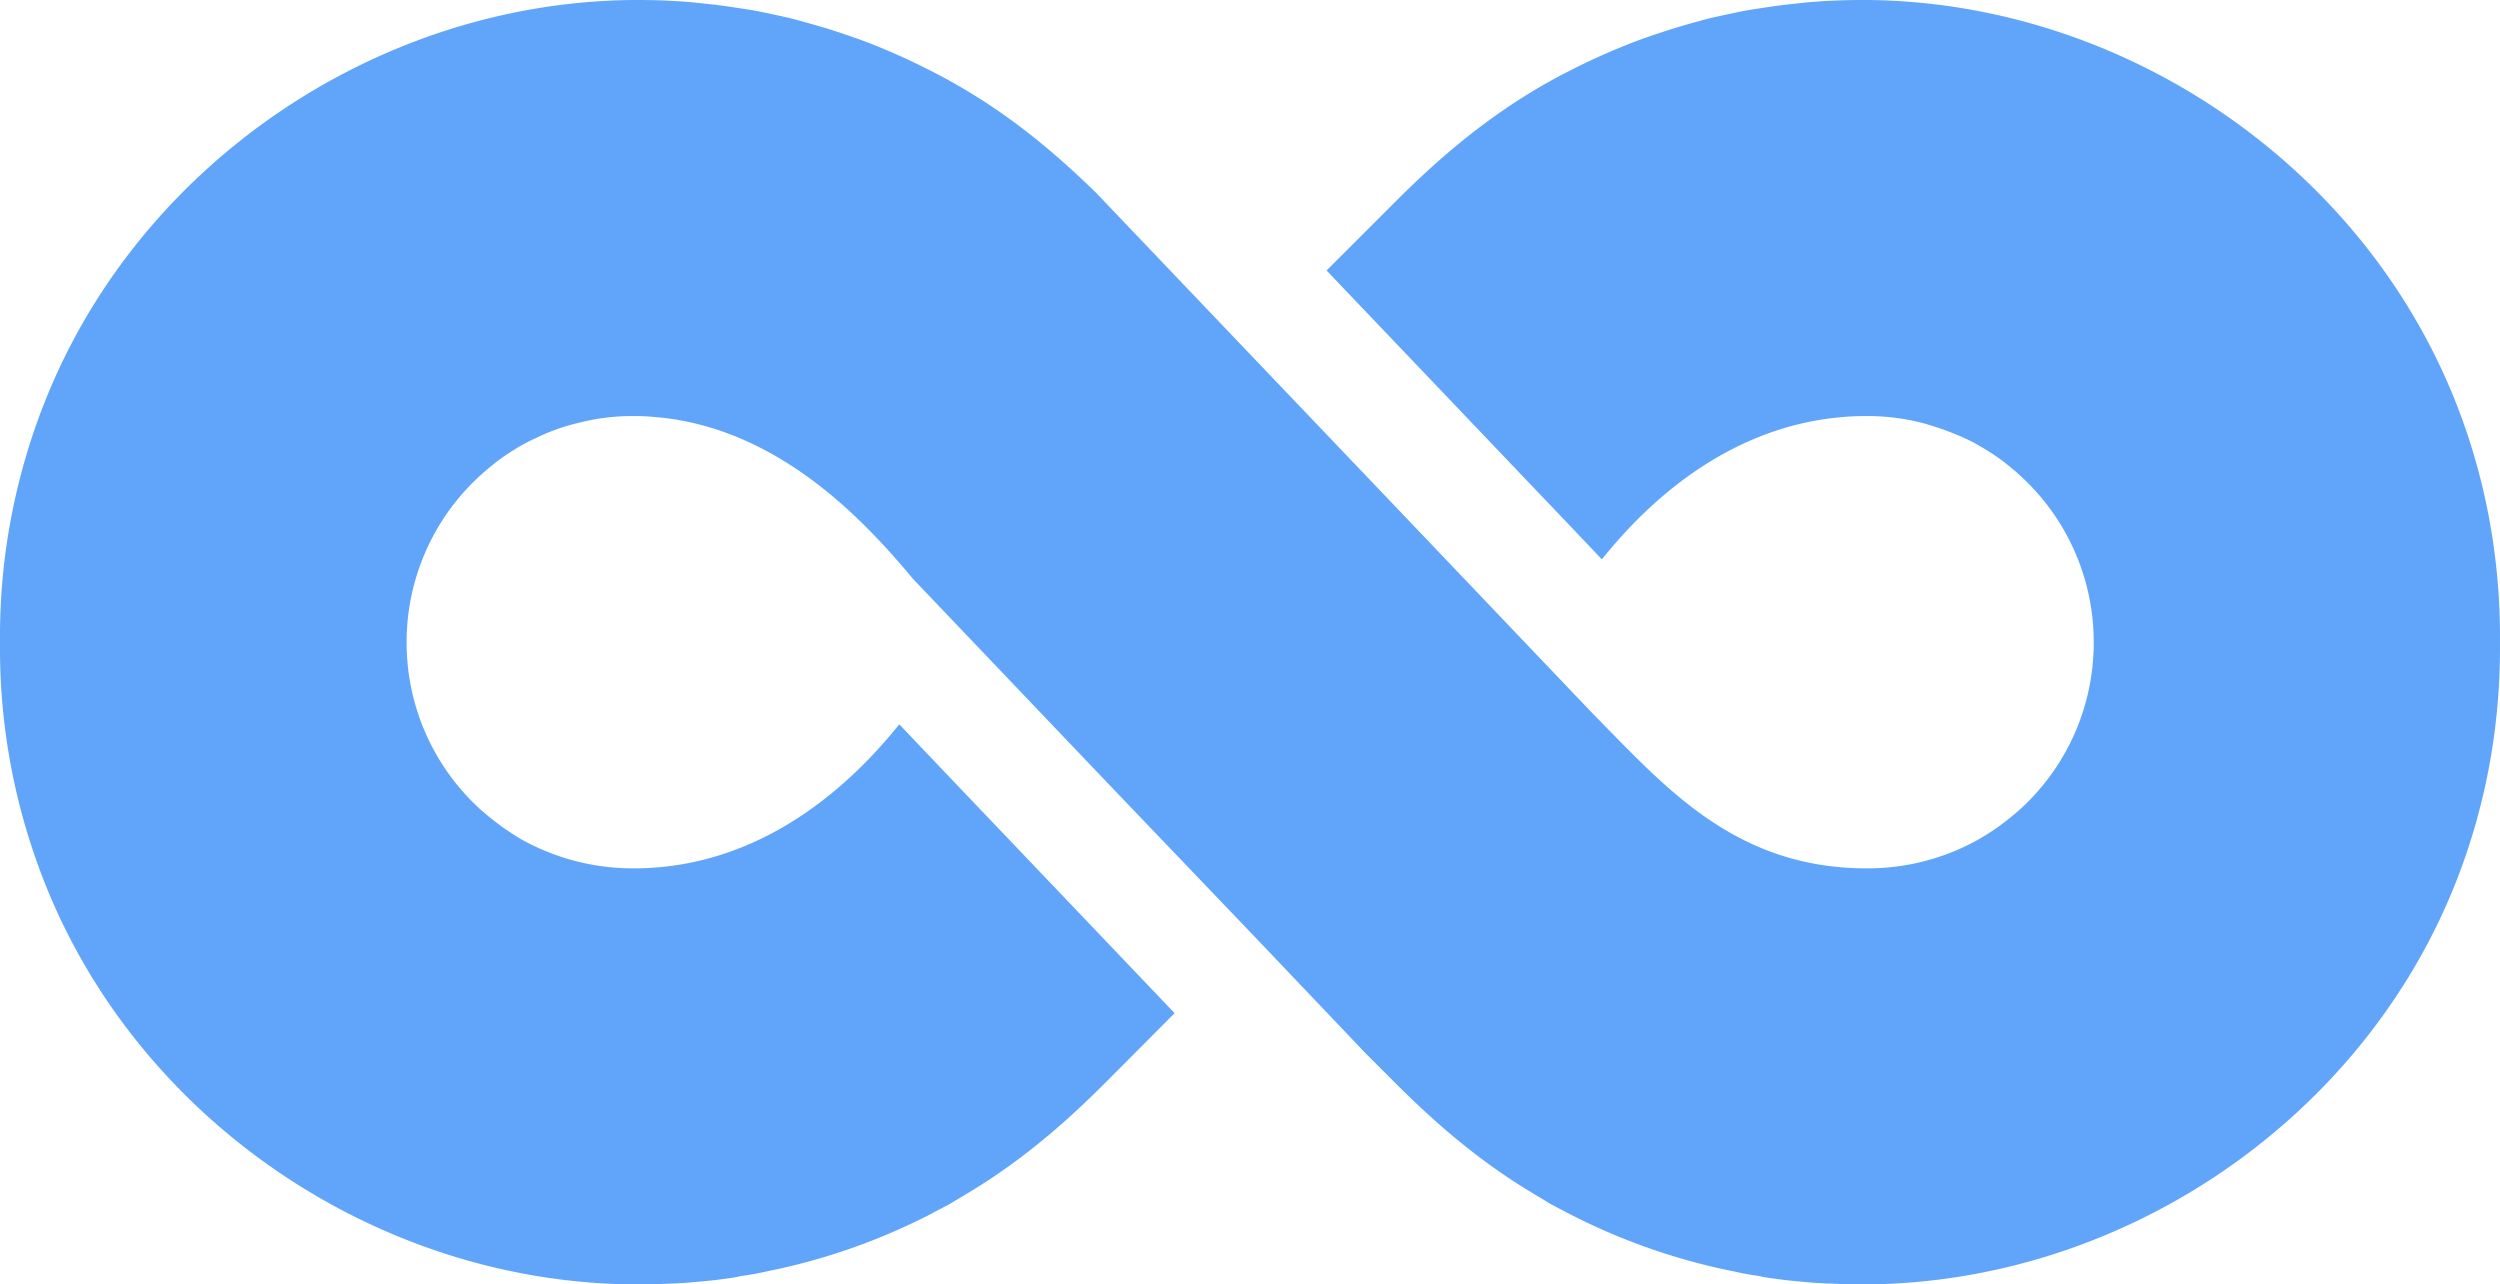 <svg xmlns="http://www.w3.org/2000/svg" viewBox="0 0 218 112">
  <path fill="#60a5fa" d="M213.67 33.93C205.19 13.85 184.754.206 162.85 0h-.51c-1.567 0-3.169.068-4.735.205-.306.033-.647.068-.953.103-.308.033-.614.066-.953.1-1.09.137-2.18.307-3.27.478-1.09.203-2.147.442-3.237.68-1.055.272-2.145.58-3.168.886-1.056.339-2.11.68-3.133 1.055a56.718 56.718 0 0 0-6.062 2.687 40.36 40.36 0 0 0-1.67.885c-.546.306-1.092.613-1.635.953-5.11 3.097-9.062 6.773-11.922 9.63l-5.926 5.923 21.149 22.18 2.81 2.96c.002-.001.004-.005.008-.006l.046.05c4.463-5.582 12.091-12.354 22.787-12.49h.341c1.669 0 3.304.205 4.837.614.394.094.783.227 1.174.35.474.15.933.314 1.379.497.38.155.764.298 1.126.479.476.204.92.442 1.362.714.68.376 1.329.818 1.94 1.26.513.409.989.783 1.466 1.225a19.629 19.629 0 0 1 6.472 14.6 19.627 19.627 0 0 1-6.472 14.6c-.477.408-.953.817-1.465 1.19-.612.478-1.26.885-1.94 1.293a19.717 19.717 0 0 1-9.879 2.62h-.34c-11.343-.136-17.34-7.18-23.538-13.44l-17.712-18.582-12.535-13.137-13.115-13.75c-2.792-2.721-6.436-5.988-11.07-8.78-.545-.34-1.09-.646-1.635-.952a38.762 38.762 0 0 0-1.668-.885 56.631 56.631 0 0 0-6.064-2.687 79.305 79.305 0 0 0-3.133-1.056c-1.056-.305-2.113-.613-3.167-.885-1.091-.238-2.147-.478-3.237-.68-1.091-.171-2.18-.34-3.27-.477-.34-.035-.648-.068-.954-.102l-.953-.103A54.903 54.903 0 0 0 55.69.001h-.51C33.277.205 12.84 13.85 4.36 33.93A55.438 55.438 0 0 0 0 55.78v.478a55.457 55.457 0 0 0 4.36 21.848c8.48 20.078 28.918 33.69 50.82 33.895h1.602c.51-.035 1.02-.035 1.532-.068 1.362-.033 2.691-.17 4.02-.306l1.534-.204c.203-.035.442-.069.645-.137a24.268 24.268 0 0 0 2.282-.408 54.518 54.518 0 0 0 14.41-5.037c.546-.306 1.124-.578 1.668-.884.546-.34 1.09-.648 1.635-.988 5.11-3.064 9.061-6.74 11.922-9.597l5.996-6.024-21.017-22.04-2.946-3.102a.015.015 0 0 1-.006.006l-.047-.048c-4.46 5.582-12.125 12.42-22.855 12.557h-.34c-3.612 0-6.983-.952-9.913-2.62-.648-.41-1.294-.816-1.907-1.293-.51-.374-.988-.783-1.466-1.192a19.627 19.627 0 0 1-6.471-14.6 19.629 19.629 0 0 1 6.471-14.599c.478-.442.955-.816 1.466-1.225a23.356 23.356 0 0 1 1.907-1.26c.476-.272.92-.51 1.398-.714a16.897 16.897 0 0 1 3.677-1.326 18.83 18.83 0 0 1 4.838-.613h.34c.638.008 1.26.056 1.877.116.165.015.33.028.493.048C68.501 37.692 75.861 46 79.638 50.504l17.064 17.9 12.569 13.135 9.844 10.346 2.487 2.484c2.86 2.859 6.812 6.534 11.922 9.598.543.34 1.089.647 1.635.988.545.305 1.09.578 1.67.884a54.519 54.519 0 0 0 14.406 5.036c.75.171 1.5.306 2.249.41.24.067.477.1.682.136l1.534.204c1.327.136 2.656.272 4.018.306.51.033 1.021.033 1.498.068h1.635c21.903-.205 42.34-13.818 50.82-33.896 2.965-7.01 4.362-14.463 4.328-21.848v-.477c.033-7.384-1.364-14.837-4.328-21.847Z"/>
</svg>